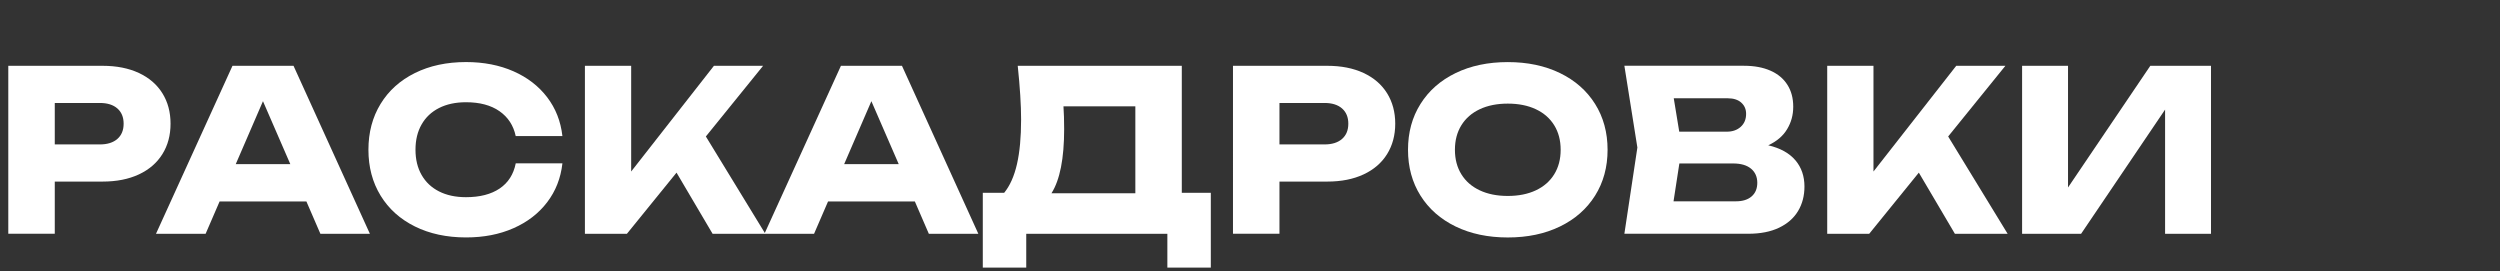 <?xml version="1.0" encoding="UTF-8"?>
<svg id="Layer_1" xmlns="http://www.w3.org/2000/svg" version="1.1" viewBox="0 0 802 87">
  <rect x="0" y="0" width="802" height="87" fill="#333333" stroke="none"/>
  <!-- Generator: Adobe Illustrator 29.5.1, SVG Export Plug-In . SVG Version: 2.1.0 Build 141)  -->
  <defs>
    <style>
      .st0 {
        fill: #fff;
      }
    </style>
  </defs>
  <path class="st0" d="M32.91,21.11c4.48,0,8.36.77,11.64,2.3,3.28,1.53,5.8,3.7,7.54,6.5,1.75,2.8,2.62,6.06,2.62,9.77s-.87,6.97-2.62,9.77c-1.75,2.8-4.26,4.97-7.54,6.5-3.28,1.53-7.16,2.3-11.64,2.3h-15.34v16.74H2.66V21.11h30.25ZM32.05,46.33c2.39,0,4.26-.59,5.6-1.76,1.34-1.17,2.01-2.8,2.01-4.89s-.67-3.71-2.01-4.89c-1.34-1.17-3.21-1.76-5.6-1.76h-14.48v13.29h14.48Z"/>
  <path class="st0" d="M118.66,75h-15.88l-4.49-10.38h-27.84l-4.49,10.38h-15.92l24.54-53.89h19.58l24.5,53.89ZM84.36,32.46l-8.73,20.19h17.5l-8.77-20.19Z"/>
  <path class="st0" d="M180.42,52.43c-.53,4.72-2.16,8.87-4.89,12.45-2.73,3.58-6.33,6.36-10.81,8.33-4.48,1.98-9.54,2.96-15.2,2.96-6.2,0-11.68-1.17-16.42-3.52-4.74-2.35-8.41-5.65-11.01-9.9-2.6-4.25-3.9-9.15-3.9-14.71s1.3-10.46,3.9-14.71c2.6-4.25,6.27-7.55,11.01-9.9,4.74-2.35,10.21-3.52,16.42-3.52,5.65,0,10.72.99,15.2,2.96,4.48,1.98,8.08,4.75,10.81,8.33,2.73,3.58,4.36,7.73,4.89,12.45h-14.98c-.72-3.4-2.46-6.06-5.21-7.98-2.75-1.92-6.34-2.87-10.74-2.87-3.33,0-6.21.62-8.64,1.85-2.43,1.23-4.3,2.99-5.6,5.28-1.31,2.29-1.96,4.99-1.96,8.1s.65,5.81,1.96,8.1c1.31,2.29,3.17,4.05,5.6,5.28,2.43,1.23,5.31,1.85,8.64,1.85,4.45,0,8.05-.93,10.8-2.78,2.74-1.86,4.46-4.54,5.16-8.07h14.98Z"/>
  <path class="st0" d="M226.44,43.78l19.08,31.22h-16.92l-11.57-19.62-15.92,19.62h-13.47V21.11h14.84v33.91l26.55-33.91h15.77l-18.36,22.67Z"/>
  <path class="st0" d="M313.85,75h-15.88l-4.49-10.38h-27.84l-4.49,10.38h-15.92l24.54-53.89h19.58l24.5,53.89ZM279.54,32.46l-8.73,20.19h17.5l-8.77-20.19Z"/>
  <path class="st0" d="M379.13,61.85h9.3v24h-13.94v-10.85h-45.27v10.85h-13.94v-24h6.86c1.84-2.25,3.21-5.31,4.1-9.18.89-3.87,1.33-8.64,1.33-14.32,0-4.62-.36-10.37-1.08-17.24h52.63v40.74ZM364.22,61.99v-27.88h-23.06c.14,2.06.22,4.49.22,7.29,0,9.44-1.35,16.3-4.06,20.59h26.91Z"/>
  <path class="st0" d="M425.79,21.11c4.48,0,8.36.77,11.64,2.3,3.28,1.53,5.8,3.7,7.54,6.5s2.62,6.06,2.62,9.77-.88,6.97-2.62,9.77-4.26,4.97-7.54,6.5c-3.28,1.53-7.16,2.3-11.64,2.3h-15.34v16.74h-14.91V21.11h30.25ZM424.93,46.33c2.39,0,4.26-.59,5.6-1.76,1.34-1.17,2.01-2.8,2.01-4.89s-.67-3.71-2.01-4.89c-1.34-1.17-3.21-1.76-5.6-1.76h-14.48v13.29h14.48Z"/>
  <path class="st0" d="M466.96,72.66c-4.84-2.35-8.59-5.65-11.26-9.9-2.67-4.25-4.01-9.15-4.01-14.71s1.33-10.46,4.01-14.71c2.67-4.25,6.42-7.55,11.26-9.9,4.84-2.35,10.42-3.52,16.74-3.52s11.9,1.17,16.74,3.52c4.84,2.35,8.59,5.65,11.26,9.9,2.67,4.25,4.01,9.16,4.01,14.71s-1.34,10.46-4.01,14.71c-2.67,4.25-6.42,7.55-11.26,9.9-4.84,2.35-10.42,3.52-16.74,3.52s-11.9-1.17-16.74-3.52ZM492.7,61.06c2.55-1.2,4.51-2.91,5.89-5.14s2.07-4.85,2.07-7.87-.69-5.64-2.07-7.87c-1.38-2.23-3.34-3.94-5.89-5.14-2.55-1.2-5.55-1.8-9-1.8s-6.45.6-9,1.8c-2.55,1.2-4.51,2.91-5.89,5.14-1.38,2.23-2.07,4.85-2.07,7.87s.69,5.64,2.07,7.87c1.38,2.23,3.34,3.94,5.89,5.14,2.55,1.2,5.55,1.8,9,1.8s6.45-.6,9-1.8Z"/>
  <path class="st0" d="M575.96,51.41c1.94,2.29,2.91,5.1,2.91,8.42,0,2.97-.68,5.59-2.05,7.87-1.37,2.28-3.4,4.06-6.09,5.35s-5.98,1.94-9.86,1.94h-39.77l4.17-27.66-4.17-26.23h38.37c3.3,0,6.14.53,8.51,1.58,2.37,1.05,4.18,2.56,5.42,4.53,1.25,1.96,1.87,4.3,1.87,7.01s-.65,5.04-1.96,7.22c-1.31,2.18-3.32,3.9-6.05,5.17,3.86.91,6.75,2.51,8.69,4.8ZM556.92,64.58c2.13,0,3.8-.53,5.01-1.58,1.21-1.05,1.81-2.52,1.81-4.38s-.67-3.4-2.01-4.51c-1.34-1.11-3.26-1.67-5.75-1.67h-17.24l-1.87,12.14h20.05ZM558.59,32.91c-1.04-.92-2.49-1.38-4.33-1.38h-17.32l1.76,10.71h15.27c1.82,0,3.31-.52,4.46-1.56s1.72-2.43,1.72-4.15c0-1.48-.52-2.69-1.56-3.61Z"/>
  <path class="st0" d="M624.97,43.78l19.08,31.22h-16.92l-11.57-19.62-15.92,19.62h-13.47V21.11h14.84v33.91l26.55-33.91h15.77l-18.36,22.67Z"/>
  <path class="st0" d="M663.41,60.16l26.41-39.05h19.47v53.89h-14.73v-39.84l-26.94,39.84h-18.93V21.11h14.73v39.05Z"/>
</svg>
